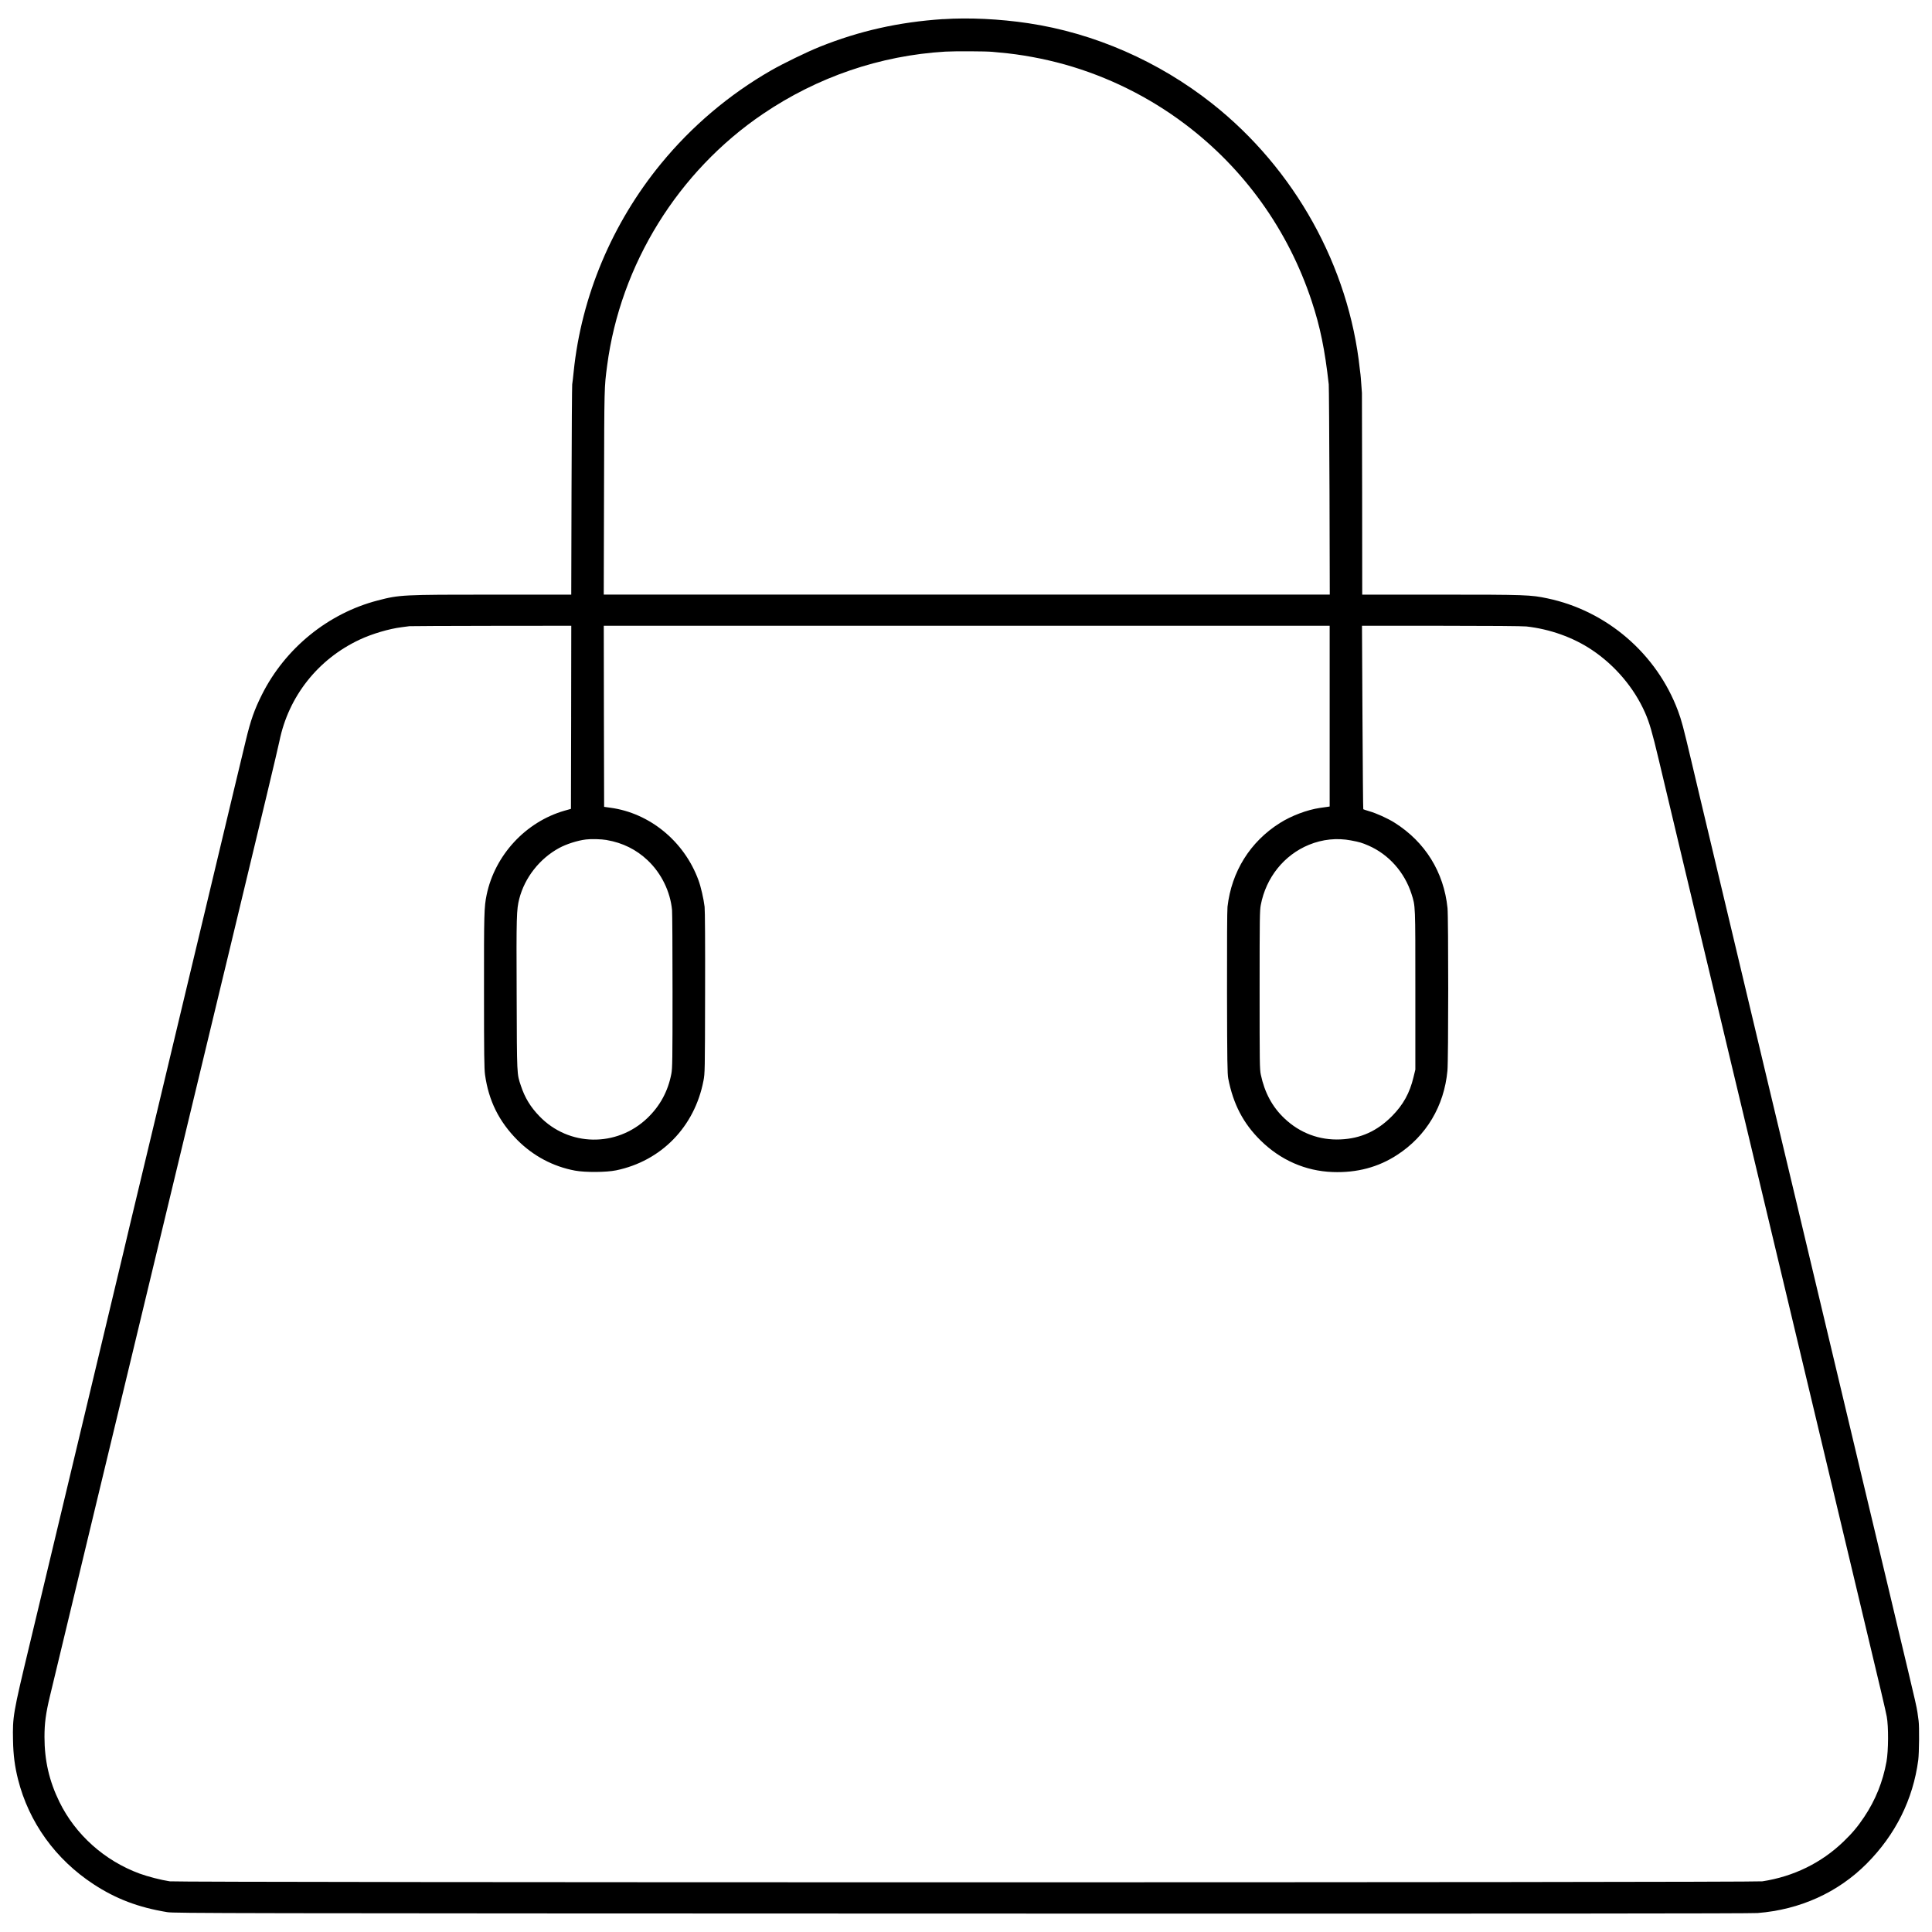 <?xml version="1.0" encoding="UTF-8"?>
<svg xmlns="http://www.w3.org/2000/svg" id="Layer_1" viewBox="0 0 1000 1000">
  <defs>
    <style>.cls-1{fill-rule:evenodd;}</style>
  </defs>
  <path class="cls-1" d="M488.12,9.89c-23.06,1.54-43.39,6.13-63.93,14.37-6.83,2.77-18.65,8.52-25.09,12.2-21.73,12.48-41.11,28.91-56.95,48.23-25.3,30.84-41.22,68.69-45.21,107.6-.28,2.87-.63,5.89-.77,6.66-.11,.77-.28,25.59-.35,55.1l-.14,53.73h-40.38c-47.04,0-48.47,.07-59.76,3.01-25.69,6.66-47.91,24.71-59.97,48.75-3.86,7.71-5.82,13.21-8.31,23.59-1.79,7.43-1.86,7.68-6.06,25.23-4.63,19.45-11.18,46.79-15.49,64.84-2.1,8.76-6.03,25.16-8.73,36.45-2.66,11.29-5.68,23.8-6.66,27.86-.95,4.03-3.12,13.04-4.77,19.98s-3.61,15.14-4.35,18.23c-.74,3.08-3.89,16.26-7.01,29.27-3.12,13-6.34,26.5-7.18,29.97-.81,3.47-2.17,9.08-2.94,12.44-2.66,11.08-18.61,77.81-20.36,85.17-2.24,9.25-16.19,67.64-22.29,93.23-2.59,10.9-5.47,22.78-6.34,26.46-8.31,34.66-8.59,36.24-8.34,48.54,.14,7.68,.91,13.49,2.59,20.19,5.61,22.26,19.45,41.43,39.11,54.29,11.57,7.57,23.17,11.99,38.1,14.44,3.4,.6,28.42,.63,410.87,.74,298.09,.07,408.63,0,412.31-.28,21.91-1.72,41.6-10.62,56.46-25.55,14.97-15.04,24.01-33.26,26.71-53.66,.46-3.65,.6-17.28,.18-20.29-.14-1.02-.42-2.98-.6-4.38-.35-2.45-1.47-7.43-4.91-21.77-.98-4.07-2.52-10.58-3.47-14.55-.95-3.96-3.93-16.51-6.62-27.86-2.73-11.39-6.69-28-8.83-36.98-2.14-8.97-4.17-17.56-4.56-19.1-.35-1.54-3.54-14.79-7.01-29.44-3.5-14.65-6.73-28.28-7.22-30.32-.81-3.33-15.77-66.1-17.87-75-.49-2.03-1.19-5.01-1.58-6.66-.7-2.8-7.26-30.32-16.61-69.57-5.89-24.81-16.54-69.47-17.56-73.78-.49-2.03-4.1-17.24-8.06-33.82-3.96-16.58-7.57-31.79-8.06-33.82-.49-2.03-2.52-10.62-4.52-19.1-4.52-19.07-5.15-21.38-7.08-26.64-11.01-29.48-36.8-51.73-67.57-58.18-8.66-1.82-11.04-1.93-55.1-1.93h-40.76l-.04-51.87c-.04-28.53-.07-52.15-.11-52.5-.04-.32-.21-2.49-.35-4.8-.18-2.31-.32-4.45-.39-4.73-.04-.28-.21-1.54-.35-2.8-5.68-53.27-33.72-103.71-76.41-137.46-27.72-21.91-61.05-36.49-95.16-41.6-14.97-2.24-30.77-2.98-44.16-2.1Zm25.41,16.93c.77,.11,2.59,.28,4.03,.39,10.72,.91,22.64,3.12,33.58,6.17,22.22,6.24,43.35,16.68,61.93,30.63,30.84,23.17,53.66,54.96,65.86,91.86,4.38,13.18,6.83,25.13,8.83,43.07,.11,1.16,.28,26.11,.39,55.45l.14,53.38H312.5l.14-53.03c.14-55.31,.11-54.04,1.61-65.47,6.87-52.36,36.7-100.52,80.65-130.31,28.25-19.14,60.63-30.21,94.35-32.24,4.59-.28,21.55-.21,24.29,.11Zm-217.9,344.46l-.11,47.39-3.36,.95c-20.08,5.78-35.99,22.99-40.27,43.5-1.33,6.45-1.4,9.53-1.37,50.05,0,32.63,.11,40.06,.53,43.11,1.89,13.49,7.22,24.22,16.79,33.86,8.2,8.2,18.47,13.67,29.79,15.77,5.26,.98,16.16,.91,21.27-.14,23.38-4.84,40.62-22.54,45.21-46.37,.74-3.96,.77-4.42,.84-45.53,.07-25.23-.04-42.69-.25-44.51-.49-4.1-1.93-10.44-3.19-13.81-7.36-20.08-25.23-34.73-45.56-37.47l-3.26-.46-.11-46.86-.07-46.86h375.72v93.54l-1.12,.18c-.63,.11-2.42,.35-3.96,.56-6.62,.98-14.79,4.07-20.71,7.82-15.39,9.71-24.99,25.13-27.09,43.35-.21,1.82-.28,19.24-.25,44.51,.07,35.71,.18,41.92,.63,44.34,2.56,13.25,7.78,23.27,16.72,32.07,10.34,10.2,23.31,15.88,37.36,16.37,12.51,.46,23.62-2.49,33.37-8.87,15.07-9.78,24.32-25.3,26.01-43.6,.53-5.43,.53-79.21,.04-84.15-1.89-18.61-11.57-34.21-27.34-44.16-3.61-2.28-9.39-4.91-13.35-6.03-1.51-.46-2.84-.88-2.91-.98-.11-.07-.28-21.48-.42-47.56l-.25-47.39h40.97c24.92,0,42.2,.14,44.13,.35,12.2,1.37,24.18,5.64,33.89,12.13,12.02,8.03,21.91,19.7,27.55,32.56,2.24,5.08,3.68,10.06,7.04,24.18,1.72,7.33,4.59,19.31,6.34,26.64s4.91,20.57,7.01,29.44c2.14,8.87,4.56,19.03,5.4,22.61,.88,3.57,4.42,18.4,7.89,32.95,3.47,14.55,8.38,35.12,10.9,45.74,2.52,10.58,5.22,21.8,5.96,24.88,.74,3.08,4.42,18.61,8.24,34.52,3.79,15.91,10.09,42.41,14.05,58.88,3.93,16.47,7.71,32.31,8.41,35.22,.7,2.87,4.38,18.44,8.24,34.52,11.5,48.19,18.09,75.77,21.69,90.95,10.9,45.53,13.35,56.04,13.91,59.06,.95,5.12,.88,17.66-.14,23.31-1.89,10.41-5.71,19.91-11.53,28.6-3.33,5.01-6.24,8.45-10.72,12.76-11.43,11.04-25.87,18.09-41.99,20.57-4.42,.67-819.92,.67-824.34,0-4.59-.7-11.32-2.45-15.6-4-18.12-6.66-33.23-20.15-41.53-37.15-5.26-10.76-7.71-21.38-7.71-33.58,0-7.04,.67-12.16,2.8-21.03,1.54-6.48,10.79-44.97,14.37-59.76,.77-3.29,1.72-7.22,2.1-8.76s3.86-15.98,7.71-32.07c3.89-16.09,8.52-35.43,10.34-42.93,1.79-7.54,5.33-22.19,7.85-32.6,2.49-10.41,8.13-33.75,12.48-51.87,7.4-30.74,17.52-72.87,25.23-104.79,1.82-7.54,4.24-17.63,5.4-22.43,1.16-4.84,2.73-11.46,3.54-14.72,.81-3.29,2.14-8.87,3.01-12.44,.84-3.57,2.66-11.08,4-16.65,13.39-55.52,21.94-91.27,22.78-95.4,4.7-23.13,19.94-42.44,41.57-52.54,6.34-2.98,15.25-5.61,21.69-6.41,1.75-.21,3.54-.46,4.03-.53s19.52-.14,42.34-.18l41.43-.04-.07,47.39Zm18.47,63.54c8.17,1.4,15.25,4.91,21.13,10.48,7.08,6.69,11.71,16.16,12.62,25.73,.14,1.47,.25,20.43,.25,42.13,0,35.71-.07,39.71-.6,42.58-1.72,9.08-5.89,16.75-12.51,23.06-15.91,15.14-40.62,14.69-55.76-1.02-4.63-4.77-7.57-9.6-9.6-15.74-2.14-6.38-2.07-4.84-2.21-47.32-.18-40.69-.07-43.85,1.33-49.42,2.8-10.97,10.51-20.85,20.64-26.36,3.72-2.03,9.5-3.89,13.84-4.42,2.66-.35,7.99-.21,10.87,.28Zm385.29,.21c4.31,.81,5.5,1.16,8.97,2.66,10.48,4.59,18.65,13.81,22.22,24.99,2.07,6.52,2,4.98,2,49.77v41.18l-.95,3.89c-1.96,8.24-5.33,14.3-11.11,20.15-7.71,7.78-16.23,11.64-26.67,12.09-10.9,.49-20.99-3.26-29.02-10.87-6.27-5.92-10.27-13.35-12.23-22.64-.6-2.77-.63-5.89-.63-43.81s.07-41.11,.6-43.99c2.7-14.23,12.02-25.87,24.95-31.19,7.04-2.87,14.44-3.65,21.87-2.24Z"></path>
</svg>
